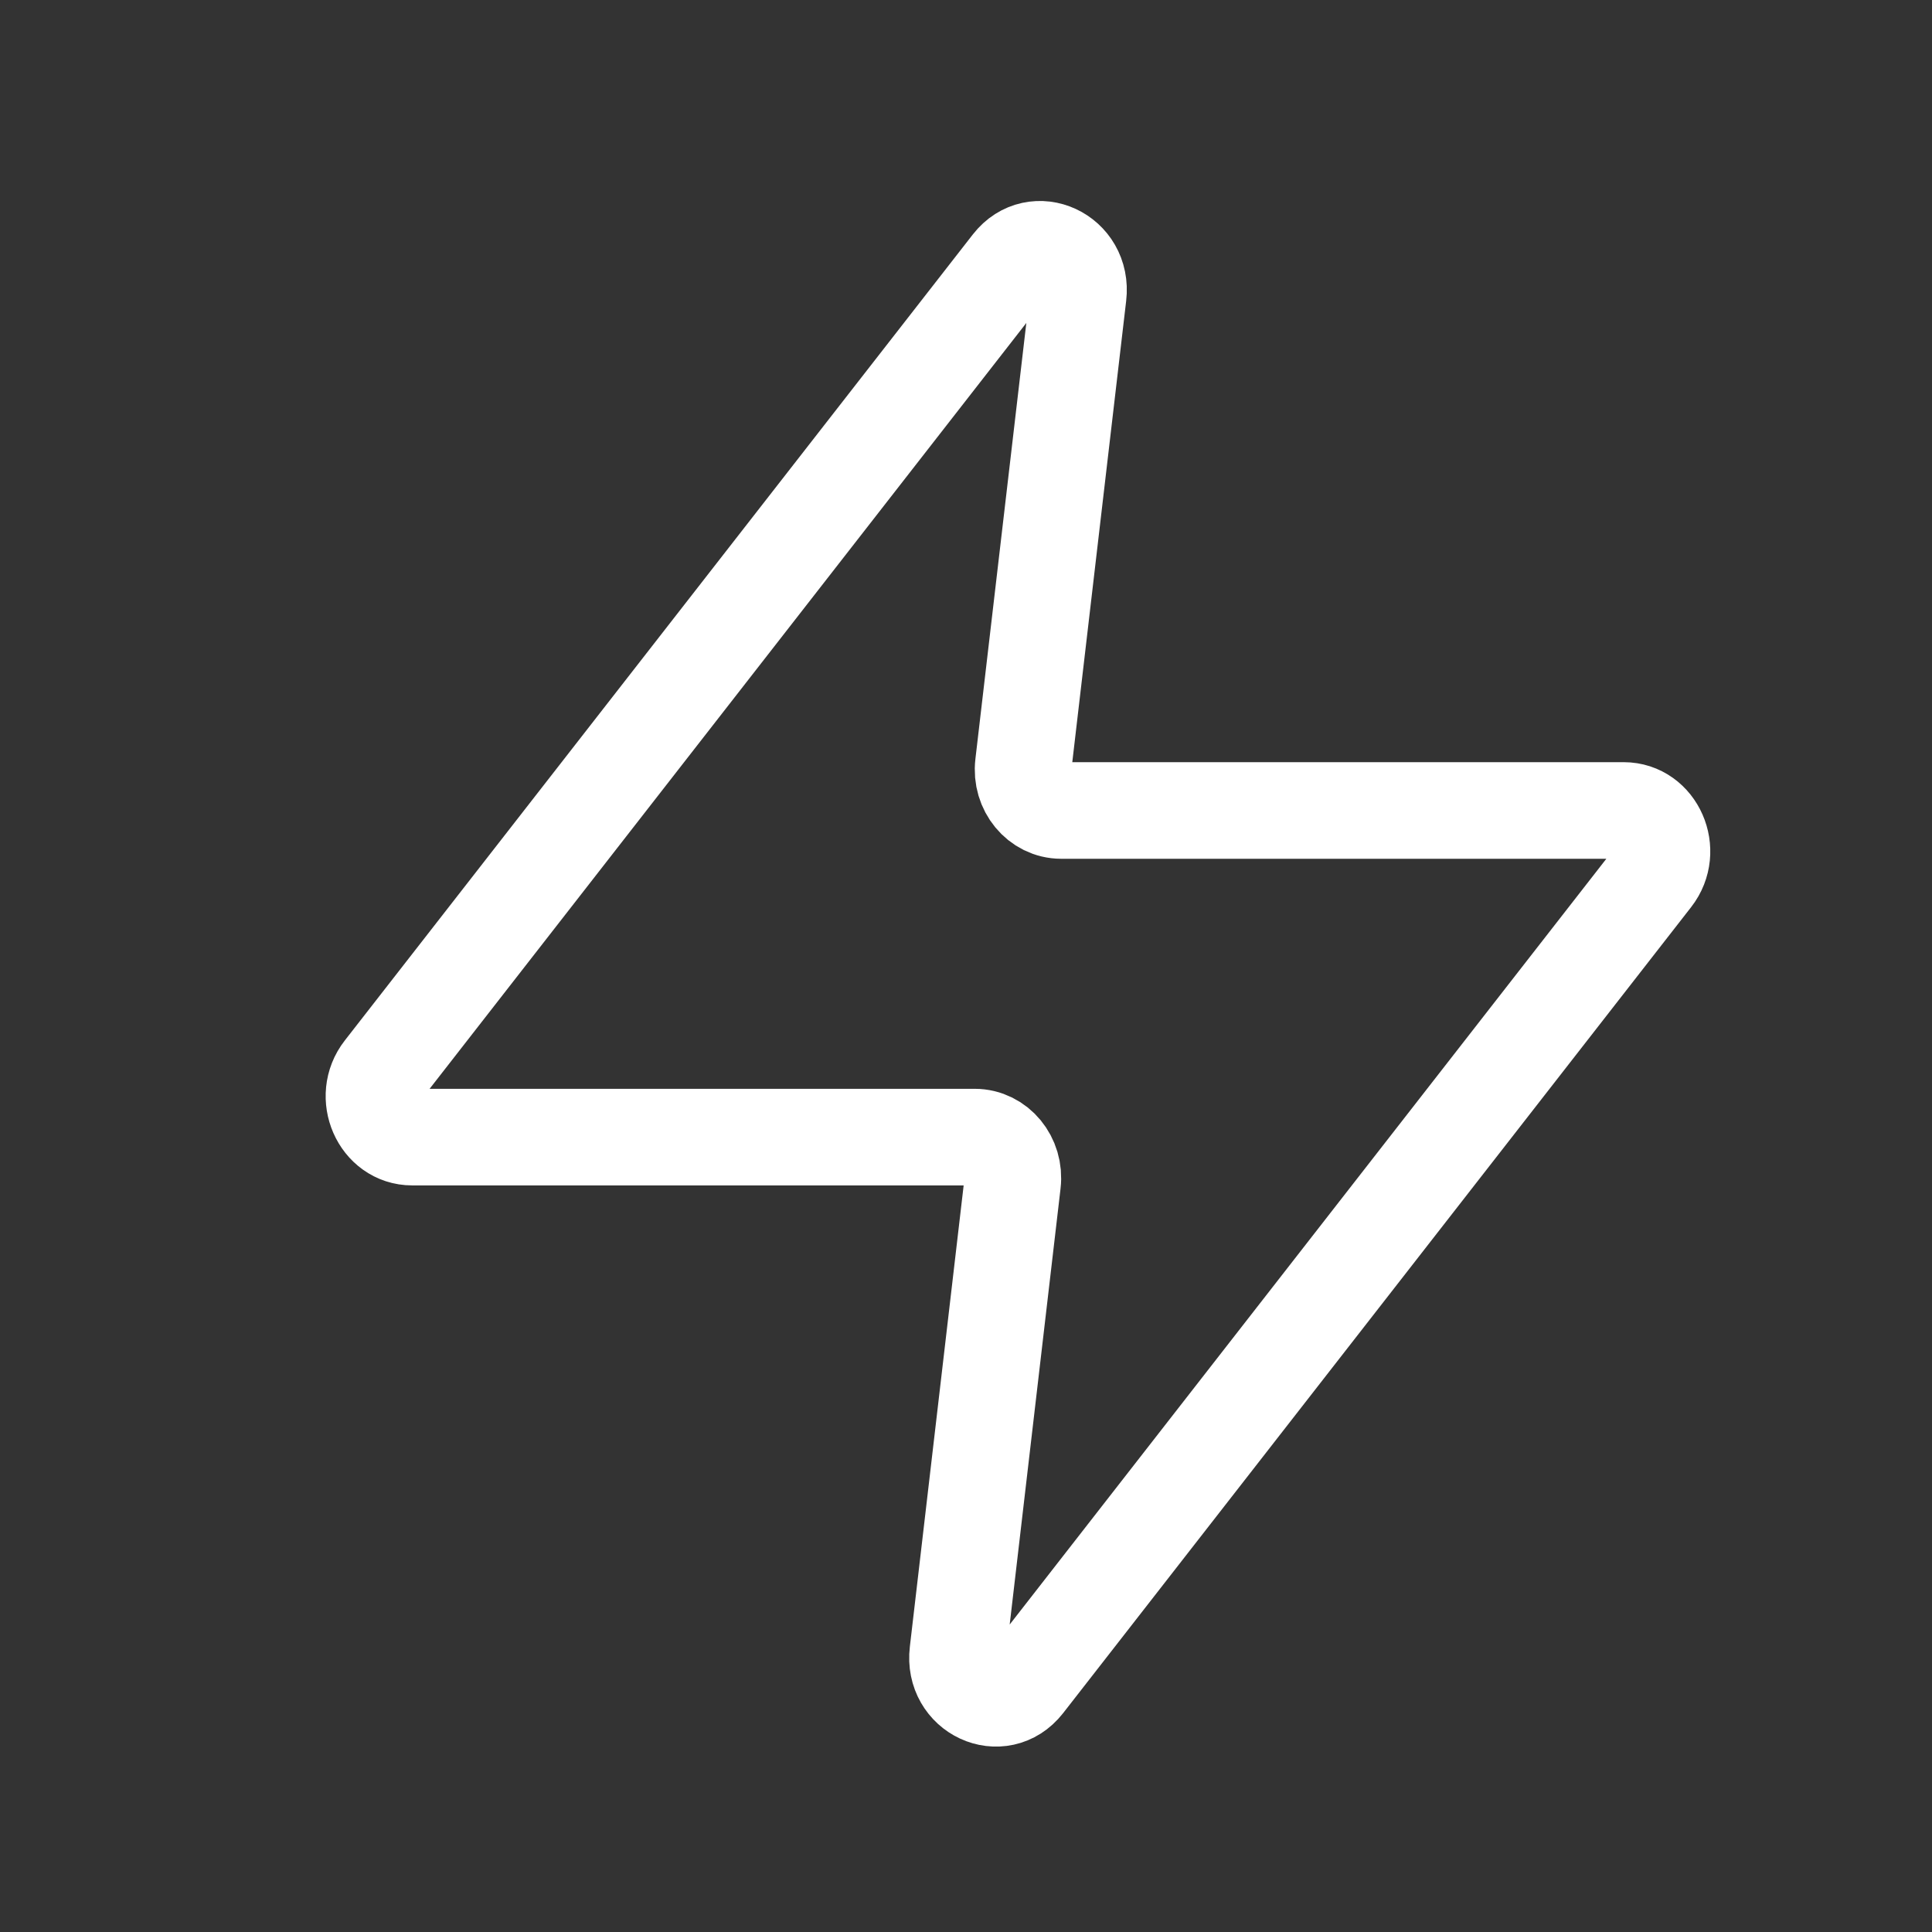 <?xml version="1.0" encoding="UTF-8"?> <svg xmlns="http://www.w3.org/2000/svg" width="30" height="30" viewBox="0 0 30 30" fill="none"><rect x="0" y="0" width="30" height="30" fill="#333333" stroke="none"/><path d="M16.742 4.586C16.816 3.957 16.077 3.615 15.698 4.101L5.946 16.617C5.623 17.03 5.898 17.657 6.401 17.657H15.136C15.492 17.657 15.768 17.991 15.723 18.37L14.873 25.657C14.798 26.285 15.536 26.627 15.916 26.141L25.668 13.625C25.991 13.212 25.716 12.585 25.213 12.585H16.478C16.122 12.585 15.846 12.251 15.891 11.872L16.742 4.586Z" stroke="white" stroke-width="1.5" stroke-linecap="round" stroke-linejoin="round"></path></svg> 